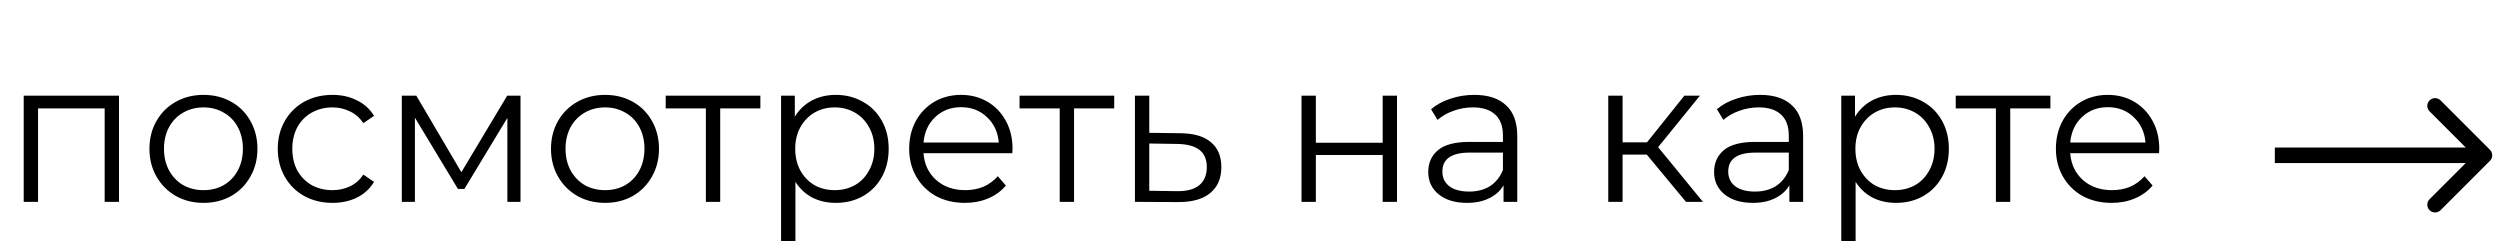 <?xml version="1.0" encoding="UTF-8"?> <svg xmlns="http://www.w3.org/2000/svg" width="161" height="16" viewBox="0 0 161 16" fill="none"><path d="M7.663 6.162V13H6.74V6.981H2.45V13H1.527V6.162H7.663ZM13.108 13.065C12.449 13.065 11.855 12.918 11.327 12.623C10.798 12.32 10.382 11.904 10.079 11.375C9.775 10.846 9.624 10.248 9.624 9.581C9.624 8.914 9.775 8.316 10.079 7.787C10.382 7.258 10.798 6.847 11.327 6.552C11.855 6.257 12.449 6.11 13.108 6.11C13.766 6.11 14.36 6.257 14.889 6.552C15.417 6.847 15.829 7.258 16.124 7.787C16.427 8.316 16.579 8.914 16.579 9.581C16.579 10.248 16.427 10.846 16.124 11.375C15.829 11.904 15.417 12.32 14.889 12.623C14.36 12.918 13.766 13.065 13.108 13.065ZM13.108 12.246C13.593 12.246 14.026 12.138 14.408 11.921C14.798 11.696 15.101 11.379 15.318 10.972C15.534 10.565 15.643 10.101 15.643 9.581C15.643 9.061 15.534 8.597 15.318 8.19C15.101 7.783 14.798 7.471 14.408 7.254C14.026 7.029 13.593 6.916 13.108 6.916C12.622 6.916 12.185 7.029 11.795 7.254C11.413 7.471 11.11 7.783 10.885 8.19C10.668 8.597 10.56 9.061 10.56 9.581C10.56 10.101 10.668 10.565 10.885 10.972C11.11 11.379 11.413 11.696 11.795 11.921C12.185 12.138 12.622 12.246 13.108 12.246ZM21.411 13.065C20.735 13.065 20.129 12.918 19.591 12.623C19.063 12.328 18.647 11.917 18.343 11.388C18.04 10.851 17.888 10.248 17.888 9.581C17.888 8.914 18.04 8.316 18.343 7.787C18.647 7.258 19.063 6.847 19.591 6.552C20.129 6.257 20.735 6.11 21.411 6.11C22.001 6.11 22.525 6.227 22.984 6.461C23.452 6.686 23.821 7.02 24.089 7.462L23.4 7.93C23.175 7.592 22.889 7.341 22.542 7.176C22.196 7.003 21.819 6.916 21.411 6.916C20.917 6.916 20.471 7.029 20.072 7.254C19.682 7.471 19.375 7.783 19.149 8.19C18.933 8.597 18.824 9.061 18.824 9.581C18.824 10.11 18.933 10.578 19.149 10.985C19.375 11.384 19.682 11.696 20.072 11.921C20.471 12.138 20.917 12.246 21.411 12.246C21.819 12.246 22.196 12.164 22.542 11.999C22.889 11.834 23.175 11.583 23.4 11.245L24.089 11.713C23.821 12.155 23.452 12.493 22.984 12.727C22.516 12.952 21.992 13.065 21.411 13.065ZM33.52 6.162V13H32.675V7.592L29.907 12.168H29.491L26.721 7.579V13H25.877V6.162H26.812L29.712 11.089L32.663 6.162H33.52ZM38.968 13.065C38.309 13.065 37.716 12.918 37.187 12.623C36.658 12.32 36.242 11.904 35.939 11.375C35.636 10.846 35.484 10.248 35.484 9.581C35.484 8.914 35.636 8.316 35.939 7.787C36.242 7.258 36.658 6.847 37.187 6.552C37.716 6.257 38.309 6.11 38.968 6.11C39.627 6.11 40.22 6.257 40.749 6.552C41.278 6.847 41.689 7.258 41.984 7.787C42.287 8.316 42.439 8.914 42.439 9.581C42.439 10.248 42.287 10.846 41.984 11.375C41.689 11.904 41.278 12.32 40.749 12.623C40.22 12.918 39.627 13.065 38.968 13.065ZM38.968 12.246C39.453 12.246 39.887 12.138 40.268 11.921C40.658 11.696 40.961 11.379 41.178 10.972C41.395 10.565 41.503 10.101 41.503 9.581C41.503 9.061 41.395 8.597 41.178 8.19C40.961 7.783 40.658 7.471 40.268 7.254C39.887 7.029 39.453 6.916 38.968 6.916C38.483 6.916 38.045 7.029 37.655 7.254C37.274 7.471 36.97 7.783 36.745 8.19C36.528 8.597 36.42 9.061 36.42 9.581C36.42 10.101 36.528 10.565 36.745 10.972C36.97 11.379 37.274 11.696 37.655 11.921C38.045 12.138 38.483 12.246 38.968 12.246ZM48.968 6.981H46.381V13H45.458V6.981H42.871V6.162H48.968V6.981ZM53.825 6.11C54.467 6.11 55.047 6.257 55.567 6.552C56.087 6.838 56.495 7.245 56.789 7.774C57.084 8.303 57.231 8.905 57.231 9.581C57.231 10.266 57.084 10.872 56.789 11.401C56.495 11.93 56.087 12.341 55.567 12.636C55.056 12.922 54.475 13.065 53.825 13.065C53.271 13.065 52.768 12.952 52.317 12.727C51.875 12.493 51.511 12.155 51.225 11.713V15.522H50.302V6.162H51.186V7.514C51.464 7.063 51.828 6.717 52.278 6.474C52.738 6.231 53.253 6.11 53.825 6.11ZM53.76 12.246C54.237 12.246 54.67 12.138 55.06 11.921C55.45 11.696 55.754 11.379 55.97 10.972C56.196 10.565 56.308 10.101 56.308 9.581C56.308 9.061 56.196 8.602 55.97 8.203C55.754 7.796 55.45 7.479 55.06 7.254C54.67 7.029 54.237 6.916 53.76 6.916C53.275 6.916 52.837 7.029 52.447 7.254C52.066 7.479 51.763 7.796 51.537 8.203C51.321 8.602 51.212 9.061 51.212 9.581C51.212 10.101 51.321 10.565 51.537 10.972C51.763 11.379 52.066 11.696 52.447 11.921C52.837 12.138 53.275 12.246 53.76 12.246ZM65.194 9.867H59.474C59.526 10.578 59.799 11.154 60.293 11.596C60.787 12.029 61.411 12.246 62.165 12.246C62.59 12.246 62.98 12.172 63.335 12.025C63.691 11.869 63.998 11.644 64.258 11.349L64.778 11.947C64.475 12.311 64.094 12.588 63.634 12.779C63.184 12.97 62.685 13.065 62.139 13.065C61.437 13.065 60.813 12.918 60.267 12.623C59.73 12.32 59.31 11.904 59.006 11.375C58.703 10.846 58.551 10.248 58.551 9.581C58.551 8.914 58.694 8.316 58.98 7.787C59.275 7.258 59.674 6.847 60.176 6.552C60.688 6.257 61.26 6.11 61.892 6.11C62.525 6.11 63.093 6.257 63.595 6.552C64.098 6.847 64.492 7.258 64.778 7.787C65.064 8.307 65.207 8.905 65.207 9.581L65.194 9.867ZM61.892 6.903C61.234 6.903 60.679 7.115 60.228 7.54C59.786 7.956 59.535 8.502 59.474 9.178H64.323C64.263 8.502 64.007 7.956 63.556 7.54C63.114 7.115 62.56 6.903 61.892 6.903ZM71.756 6.981H69.169V13H68.246V6.981H65.659V6.162H71.756V6.981ZM76.028 8.58C76.886 8.589 77.536 8.779 77.978 9.152C78.429 9.525 78.654 10.062 78.654 10.764C78.654 11.492 78.412 12.051 77.926 12.441C77.45 12.831 76.756 13.022 75.846 13.013L73.09 13V6.162H74.013V8.554L76.028 8.58ZM75.794 12.311C76.427 12.32 76.904 12.194 77.224 11.934C77.554 11.665 77.718 11.275 77.718 10.764C77.718 10.261 77.558 9.889 77.237 9.646C76.917 9.403 76.436 9.278 75.794 9.269L74.013 9.243V12.285L75.794 12.311ZM83.818 6.162H84.741V9.191H89.044V6.162H89.967V13H89.044V9.984H84.741V13H83.818V6.162ZM94.943 6.11C95.836 6.11 96.521 6.335 96.997 6.786C97.474 7.228 97.712 7.887 97.712 8.762V13H96.828V11.934C96.62 12.289 96.313 12.567 95.905 12.766C95.507 12.965 95.03 13.065 94.475 13.065C93.713 13.065 93.106 12.883 92.655 12.519C92.205 12.155 91.979 11.674 91.979 11.076C91.979 10.495 92.187 10.027 92.603 9.672C93.028 9.317 93.7 9.139 94.618 9.139H96.789V8.723C96.789 8.134 96.625 7.687 96.295 7.384C95.966 7.072 95.485 6.916 94.852 6.916C94.419 6.916 94.003 6.99 93.604 7.137C93.206 7.276 92.863 7.471 92.577 7.722L92.161 7.033C92.508 6.738 92.924 6.513 93.409 6.357C93.895 6.192 94.406 6.11 94.943 6.11ZM94.618 12.337C95.138 12.337 95.585 12.22 95.957 11.986C96.33 11.743 96.607 11.397 96.789 10.946V9.828H94.644C93.474 9.828 92.889 10.235 92.889 11.05C92.889 11.449 93.041 11.765 93.344 11.999C93.648 12.224 94.072 12.337 94.618 12.337ZM106.055 9.958H104.495V13H103.572V6.162H104.495V9.165H106.068L108.473 6.162H109.474L106.783 9.477L109.669 13H108.577L106.055 9.958ZM113.352 6.11C114.244 6.11 114.929 6.335 115.406 6.786C115.882 7.228 116.121 7.887 116.121 8.762V13H115.237V11.934C115.029 12.289 114.721 12.567 114.314 12.766C113.915 12.965 113.438 13.065 112.884 13.065C112.121 13.065 111.514 12.883 111.064 12.519C110.613 12.155 110.388 11.674 110.388 11.076C110.388 10.495 110.596 10.027 111.012 9.672C111.436 9.317 112.108 9.139 113.027 9.139H115.198V8.723C115.198 8.134 115.033 7.687 114.704 7.384C114.374 7.072 113.893 6.916 113.261 6.916C112.827 6.916 112.411 6.99 112.013 7.137C111.614 7.276 111.272 7.471 110.986 7.722L110.57 7.033C110.916 6.738 111.332 6.513 111.818 6.357C112.303 6.192 112.814 6.11 113.352 6.11ZM113.027 12.337C113.547 12.337 113.993 12.22 114.366 11.986C114.738 11.743 115.016 11.397 115.198 10.946V9.828H113.053C111.883 9.828 111.298 10.235 111.298 11.05C111.298 11.449 111.449 11.765 111.753 11.999C112.056 12.224 112.481 12.337 113.027 12.337ZM122.101 6.11C122.742 6.11 123.323 6.257 123.843 6.552C124.363 6.838 124.77 7.245 125.065 7.774C125.359 8.303 125.507 8.905 125.507 9.581C125.507 10.266 125.359 10.872 125.065 11.401C124.77 11.93 124.363 12.341 123.843 12.636C123.331 12.922 122.751 13.065 122.101 13.065C121.546 13.065 121.043 12.952 120.593 12.727C120.151 12.493 119.787 12.155 119.501 11.713V15.522H118.578V6.162H119.462V7.514C119.739 7.063 120.103 6.717 120.554 6.474C121.013 6.231 121.529 6.11 122.101 6.11ZM122.036 12.246C122.512 12.246 122.946 12.138 123.336 11.921C123.726 11.696 124.029 11.379 124.246 10.972C124.471 10.565 124.584 10.101 124.584 9.581C124.584 9.061 124.471 8.602 124.246 8.203C124.029 7.796 123.726 7.479 123.336 7.254C122.946 7.029 122.512 6.916 122.036 6.916C121.55 6.916 121.113 7.029 120.723 7.254C120.341 7.479 120.038 7.796 119.813 8.203C119.596 8.602 119.488 9.061 119.488 9.581C119.488 10.101 119.596 10.565 119.813 10.972C120.038 11.379 120.341 11.696 120.723 11.921C121.113 12.138 121.55 12.246 122.036 12.246ZM132.046 6.981H129.459V13H128.536V6.981H125.949V6.162H132.046V6.981ZM139.043 9.867H133.323C133.375 10.578 133.648 11.154 134.142 11.596C134.636 12.029 135.26 12.246 136.014 12.246C136.439 12.246 136.829 12.172 137.184 12.025C137.539 11.869 137.847 11.644 138.107 11.349L138.627 11.947C138.324 12.311 137.942 12.588 137.483 12.779C137.032 12.97 136.534 13.065 135.988 13.065C135.286 13.065 134.662 12.918 134.116 12.623C133.579 12.32 133.158 11.904 132.855 11.375C132.552 10.846 132.4 10.248 132.4 9.581C132.4 8.914 132.543 8.316 132.829 7.787C133.124 7.258 133.522 6.847 134.025 6.552C134.536 6.257 135.108 6.11 135.741 6.11C136.374 6.11 136.941 6.257 137.444 6.552C137.947 6.847 138.341 7.258 138.627 7.787C138.913 8.307 139.056 8.905 139.056 9.581L139.043 9.867ZM135.741 6.903C135.082 6.903 134.528 7.115 134.077 7.54C133.635 7.956 133.384 8.502 133.323 9.178H138.172C138.111 8.502 137.856 7.956 137.405 7.54C136.963 7.115 136.408 6.903 135.741 6.903Z" fill="black"></path><path d="M160.354 10.354C160.549 10.158 160.549 9.842 160.354 9.646L157.172 6.464C156.976 6.269 156.66 6.269 156.464 6.464C156.269 6.66 156.269 6.976 156.464 7.172L159.293 10L156.464 12.828C156.269 13.024 156.269 13.34 156.464 13.536C156.66 13.731 156.976 13.731 157.172 13.536L160.354 10.354ZM146.5 10.5H160V9.5H146.5V10.5Z" fill="black"></path></svg> 